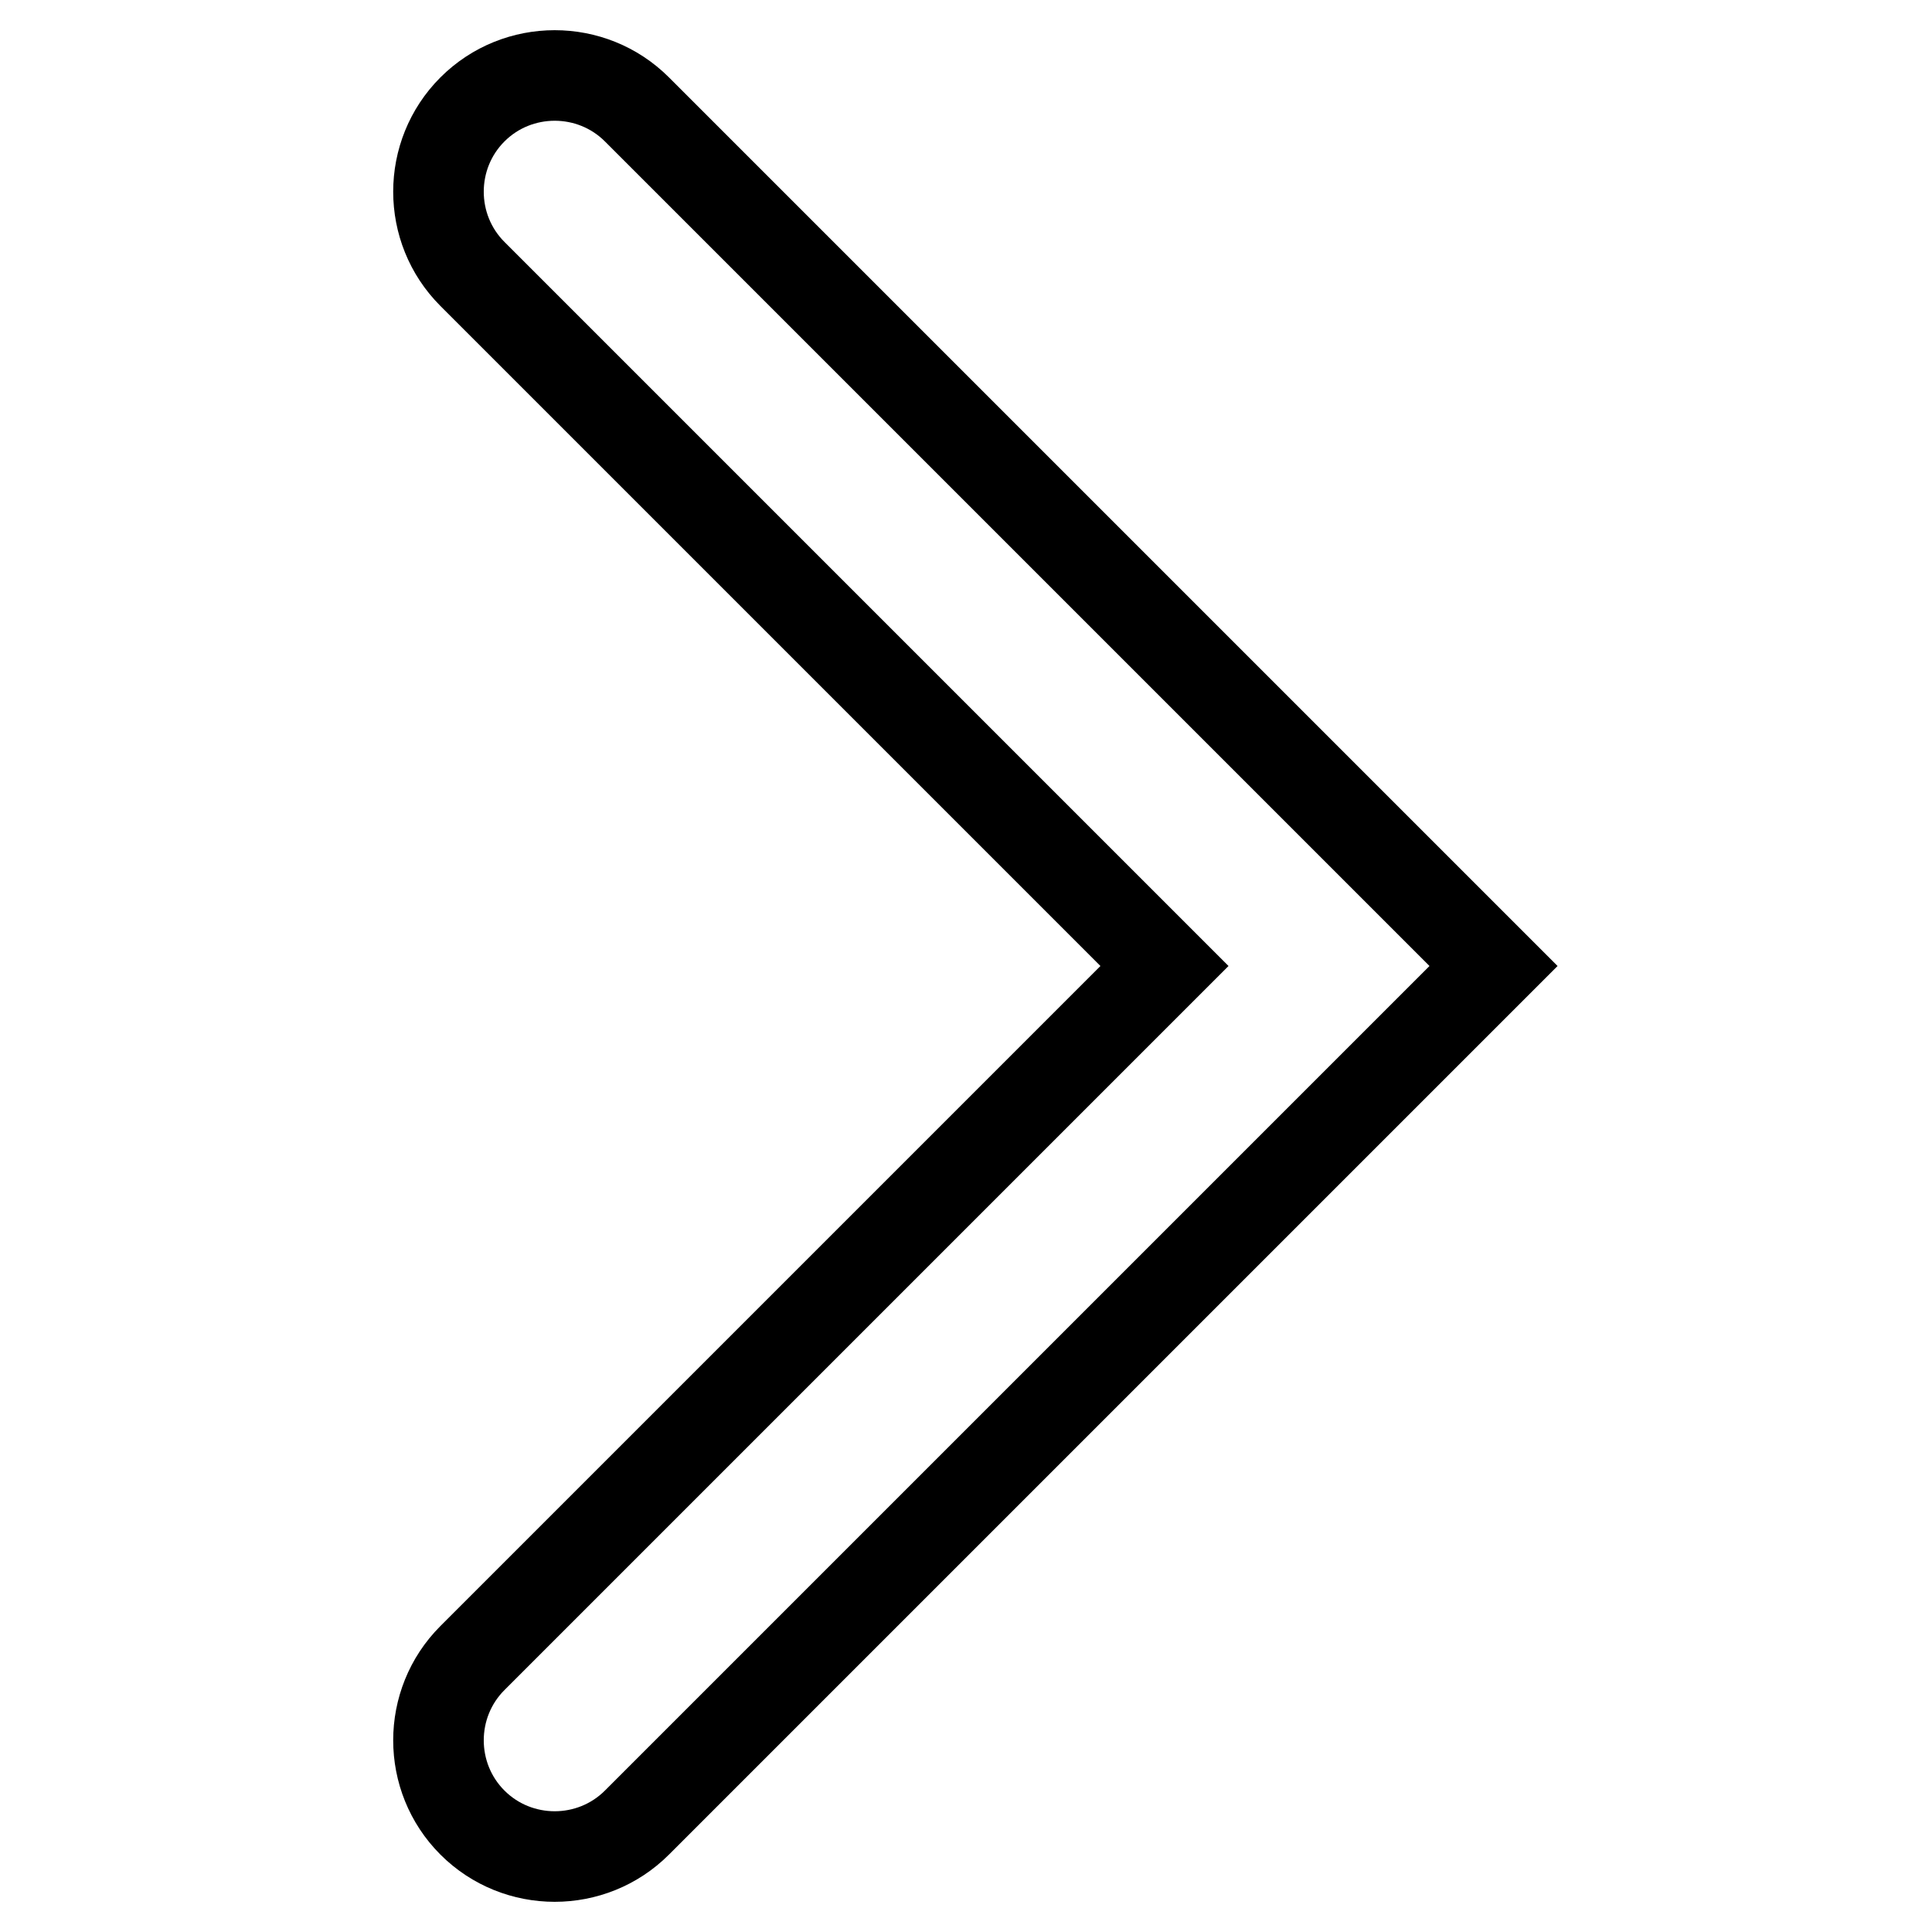 <?xml version="1.0" encoding="utf-8"?>
<!-- Svg Vector Icons : http://www.onlinewebfonts.com/icon -->
<!DOCTYPE svg PUBLIC "-//W3C//DTD SVG 1.1//EN" "http://www.w3.org/Graphics/SVG/1.1/DTD/svg11.dtd">
<svg version="1.1" xmlns="http://www.w3.org/2000/svg" xmlns:xlink="http://www.w3.org/1999/xlink" x="0px" y="0px" viewBox="0 0 256 256" enable-background="new 0 0 256 256" xml:space="preserve">
<g> <path stroke-width="12" fill-opacity="0" stroke="#000000"  d="M197.9,128L84.4,241.5c-6,6-15.8,6-21.8,0c-6-6-6-15.8,0-21.8l91.7-91.7L62.6,36.3c-6-6-6-15.8,0-21.8 s15.8-6,21.8,0L197.9,128L197.9,128z"/></g>
</svg>